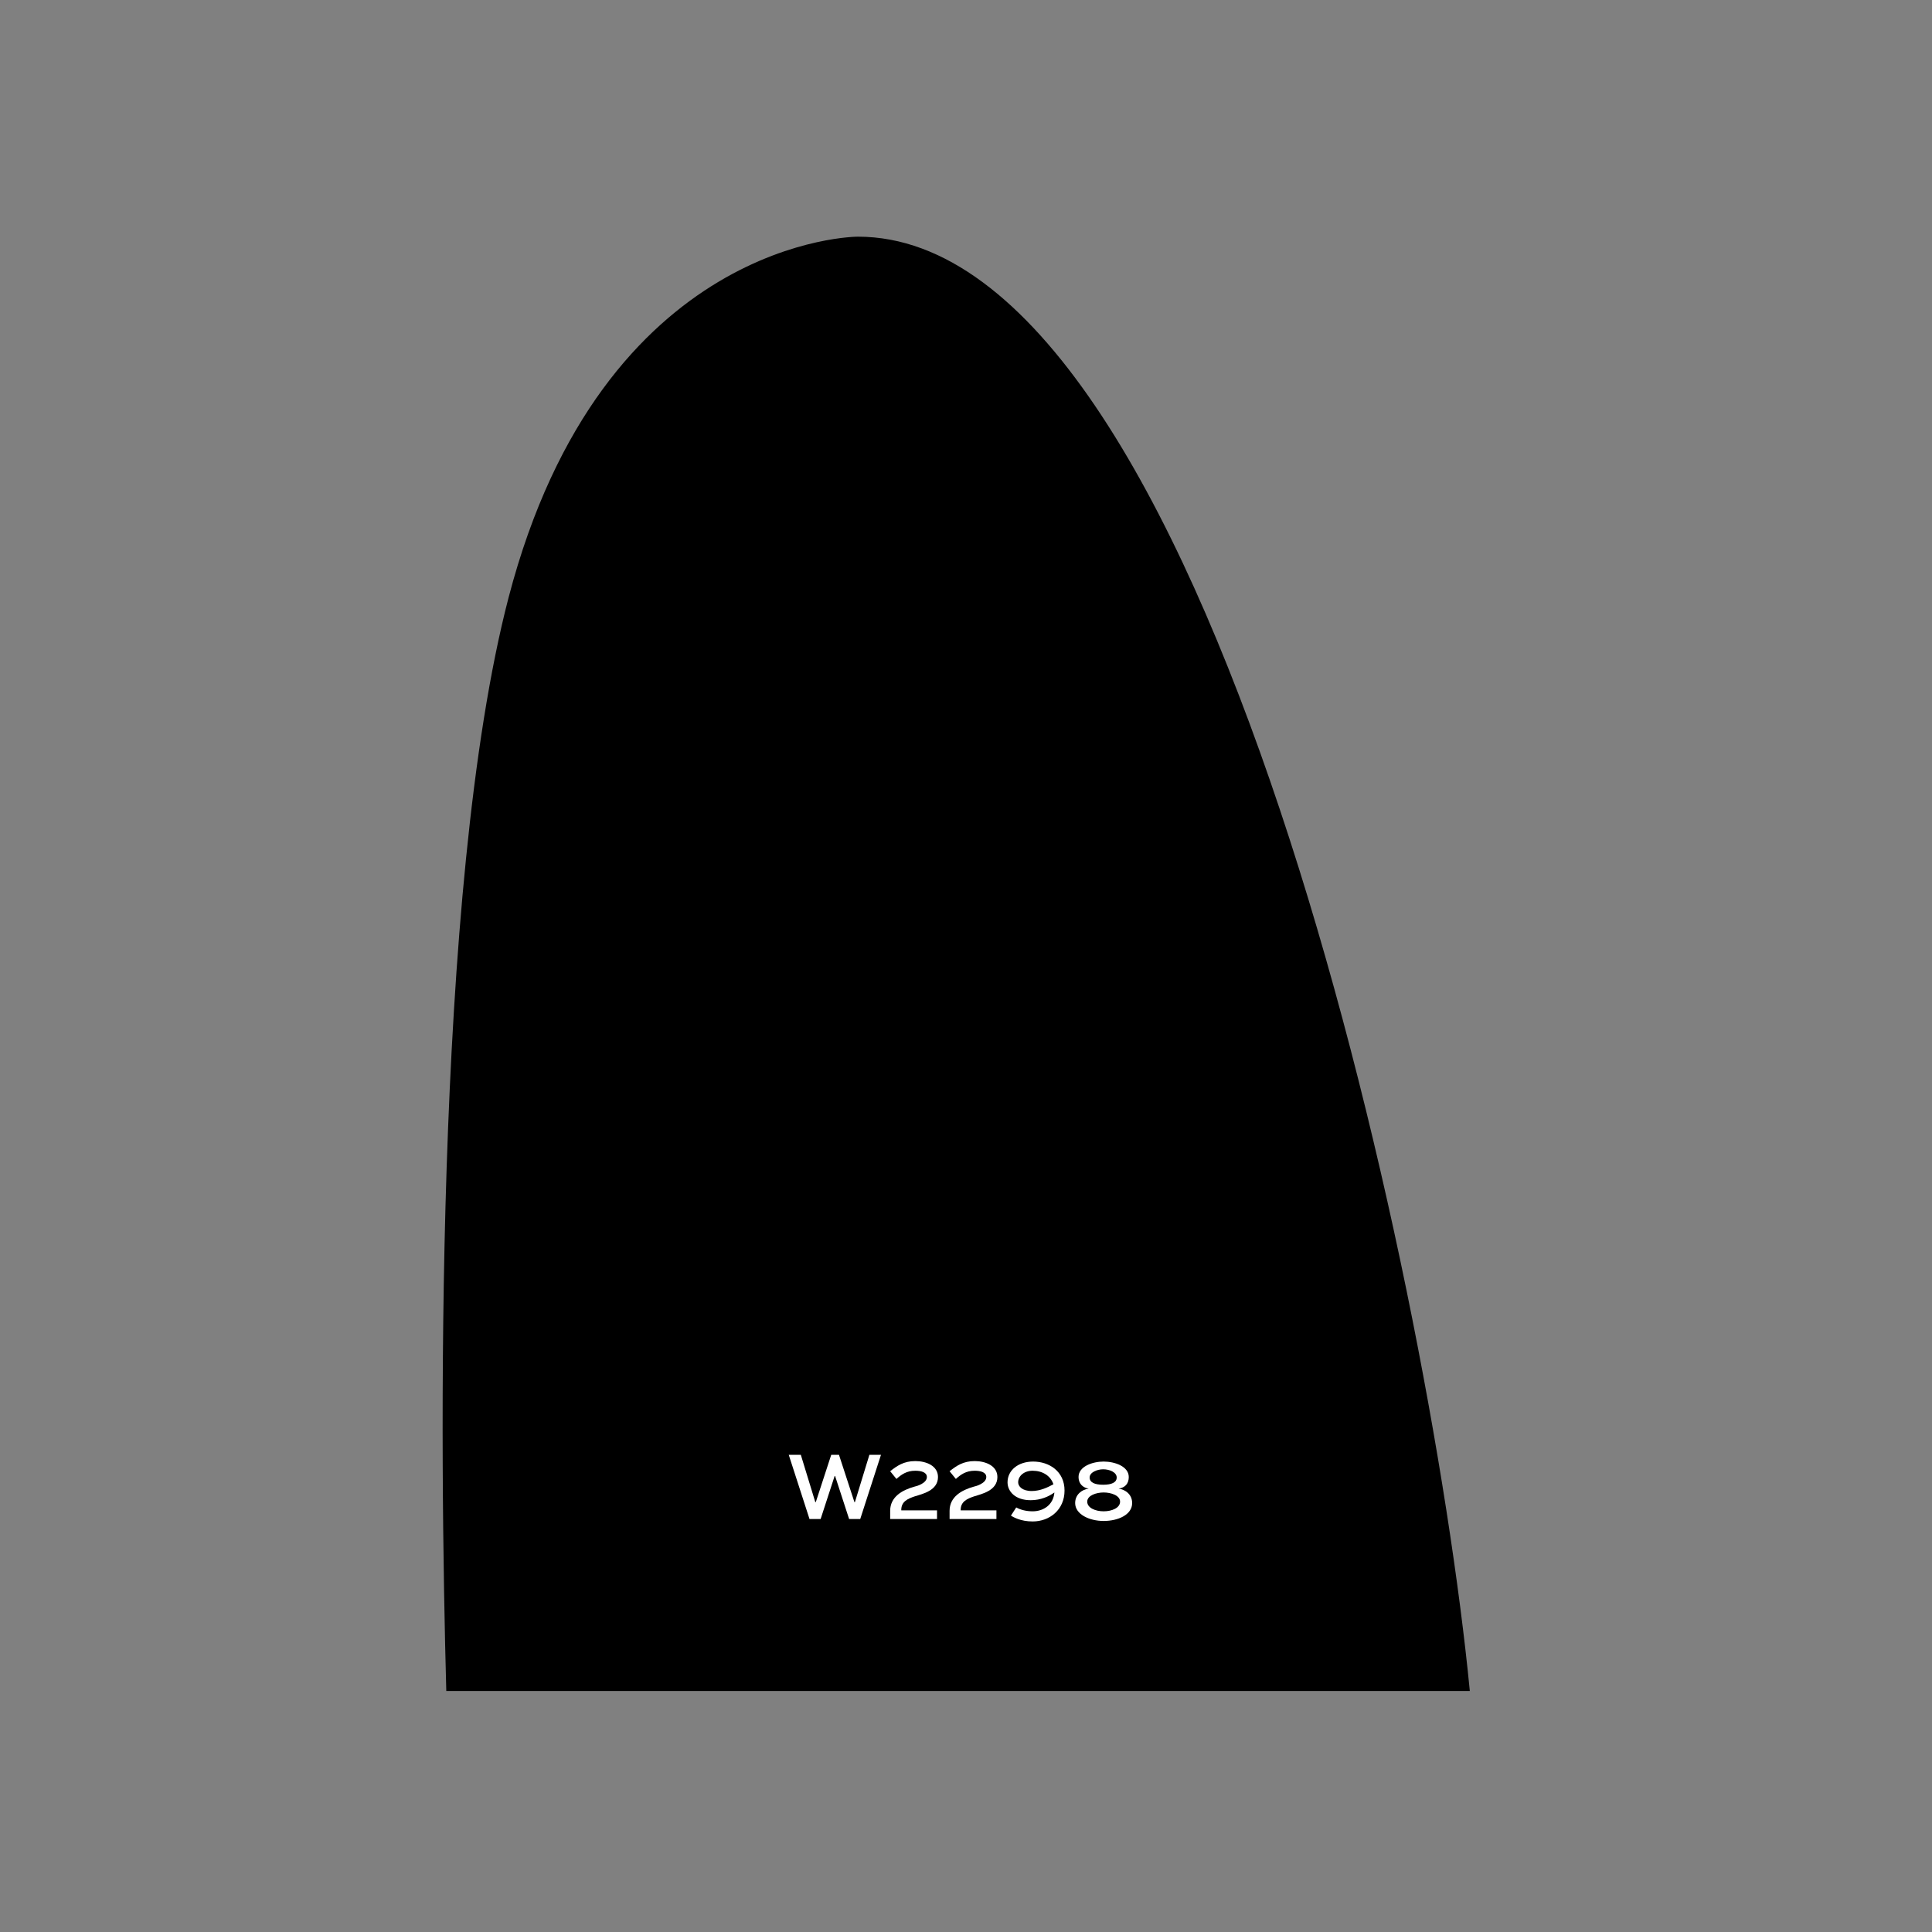 <?xml version="1.0" encoding="utf-8"?>
<!-- Generator: Adobe Illustrator 23.0.1, SVG Export Plug-In . SVG Version: 6.00 Build 0)  -->
<svg version="1.1" id="Layer_1" xmlns="http://www.w3.org/2000/svg" xmlns:xlink="http://www.w3.org/1999/xlink" x="0px" y="0px"
	 viewBox="0 0 400 400" style="enable-background:new 0 0 400 400;" xml:space="preserve">
<rect x="0" y="0" width="400" height="400" fill="#808080" stroke="none"/>
<style type="text/css">
	.st0{enable-background:new    ;}
	.st1{fill:#FFFFFF;}
</style>
<g id="Isolation_Mode">
	<path d="M304.3,350C296,264.7,249.9,49,177.6,49c0,0-52.8,0-72.3,74.7c-15.7,60.2-14.2,179-12.9,226.4H304.3z"/>
	<g class="st0">
		<path class="st1" d="M165.8,301.2l3,9.8h0.1l3.2-9.8h1.6l3.2,9.8h0.1l3-9.8h2.4l-4.3,13.3h-2.3l-2.9-8.9h-0.1l-2.9,8.9h-2.3
			l-4.3-13.3H165.8z"/>
		<path class="st1" d="M184.3,304.6c1.4-1.1,2.8-2.1,5.2-2.1c2.3,0,4.7,1,4.7,3.3c0,2.8-3.2,3.5-4.8,4c-1.5,0.5-2.8,1.1-2.8,2.8v0.1
			h7.4v1.8h-9.7v-1.7c0-2.9,2.5-4.3,5-5c0.5-0.1,2.6-0.7,2.6-2c0-1-1.2-1.3-2.4-1.3c-1.8,0-2.9,0.8-3.9,1.7L184.3,304.6z"/>
		<path class="st1" d="M196.6,304.6c1.4-1.1,2.8-2.1,5.2-2.1c2.3,0,4.7,1,4.7,3.3c0,2.8-3.2,3.5-4.8,4c-1.5,0.5-2.8,1.1-2.8,2.8v0.1
			h7.4v1.8h-9.7v-1.7c0-2.9,2.5-4.3,5-5c0.5-0.1,2.6-0.7,2.6-2c0-1-1.2-1.3-2.4-1.3c-1.8,0-2.9,0.8-3.9,1.7L196.6,304.6z"/>
		<path class="st1" d="M210.4,312.1c0.9,0.5,2.1,0.8,3.4,0.8c2.3,0,4.3-1.4,4.5-3.9c-1.1,0.8-2.8,1.6-4.9,1.6
			c-3.3,0-4.8-1.9-4.8-3.7c0-2.5,2.2-4.3,5.3-4.3c3.3,0,6.5,2,6.5,6c0,4-3.1,6.4-6.6,6.4c-2.5,0-4-0.9-4.5-1.2L210.4,312.1z
			 M218.1,307.3c-0.6-1.8-2.3-2.8-4.3-2.8c-1.8,0-3,1.1-3,2.4c0,0.8,0.8,1.8,2.8,1.8C215.4,308.7,217,307.9,218.1,307.3z"/>
		<path class="st1" d="M222.6,311.2c0-1.8,1.4-2.8,2.8-3c-1.3-0.2-2.1-1.1-2.1-2.4c0-2.2,2.9-3.2,5.2-3.2c2.3,0,5.2,1,5.2,3.2
			c0,1.3-0.7,2.2-2.1,2.4c1.4,0.2,2.8,1.2,2.8,3c0,2.4-2.9,3.7-5.9,3.7C225.5,314.9,222.6,313.5,222.6,311.2z M231.9,310.9
			c0-1.3-1.9-1.9-3.4-1.9c-1.5,0-3.4,0.6-3.4,1.9c0,1.3,1.7,2,3.4,2C230.2,312.9,231.9,312.2,231.9,310.9z M231.2,305.9
			c0-1.1-1.5-1.7-2.8-1.7c-1.2,0-2.8,0.6-2.8,1.7c0,1,1,1.5,2.8,1.5S231.2,306.9,231.2,305.9z"/>
	</g>
</g>
</svg>
